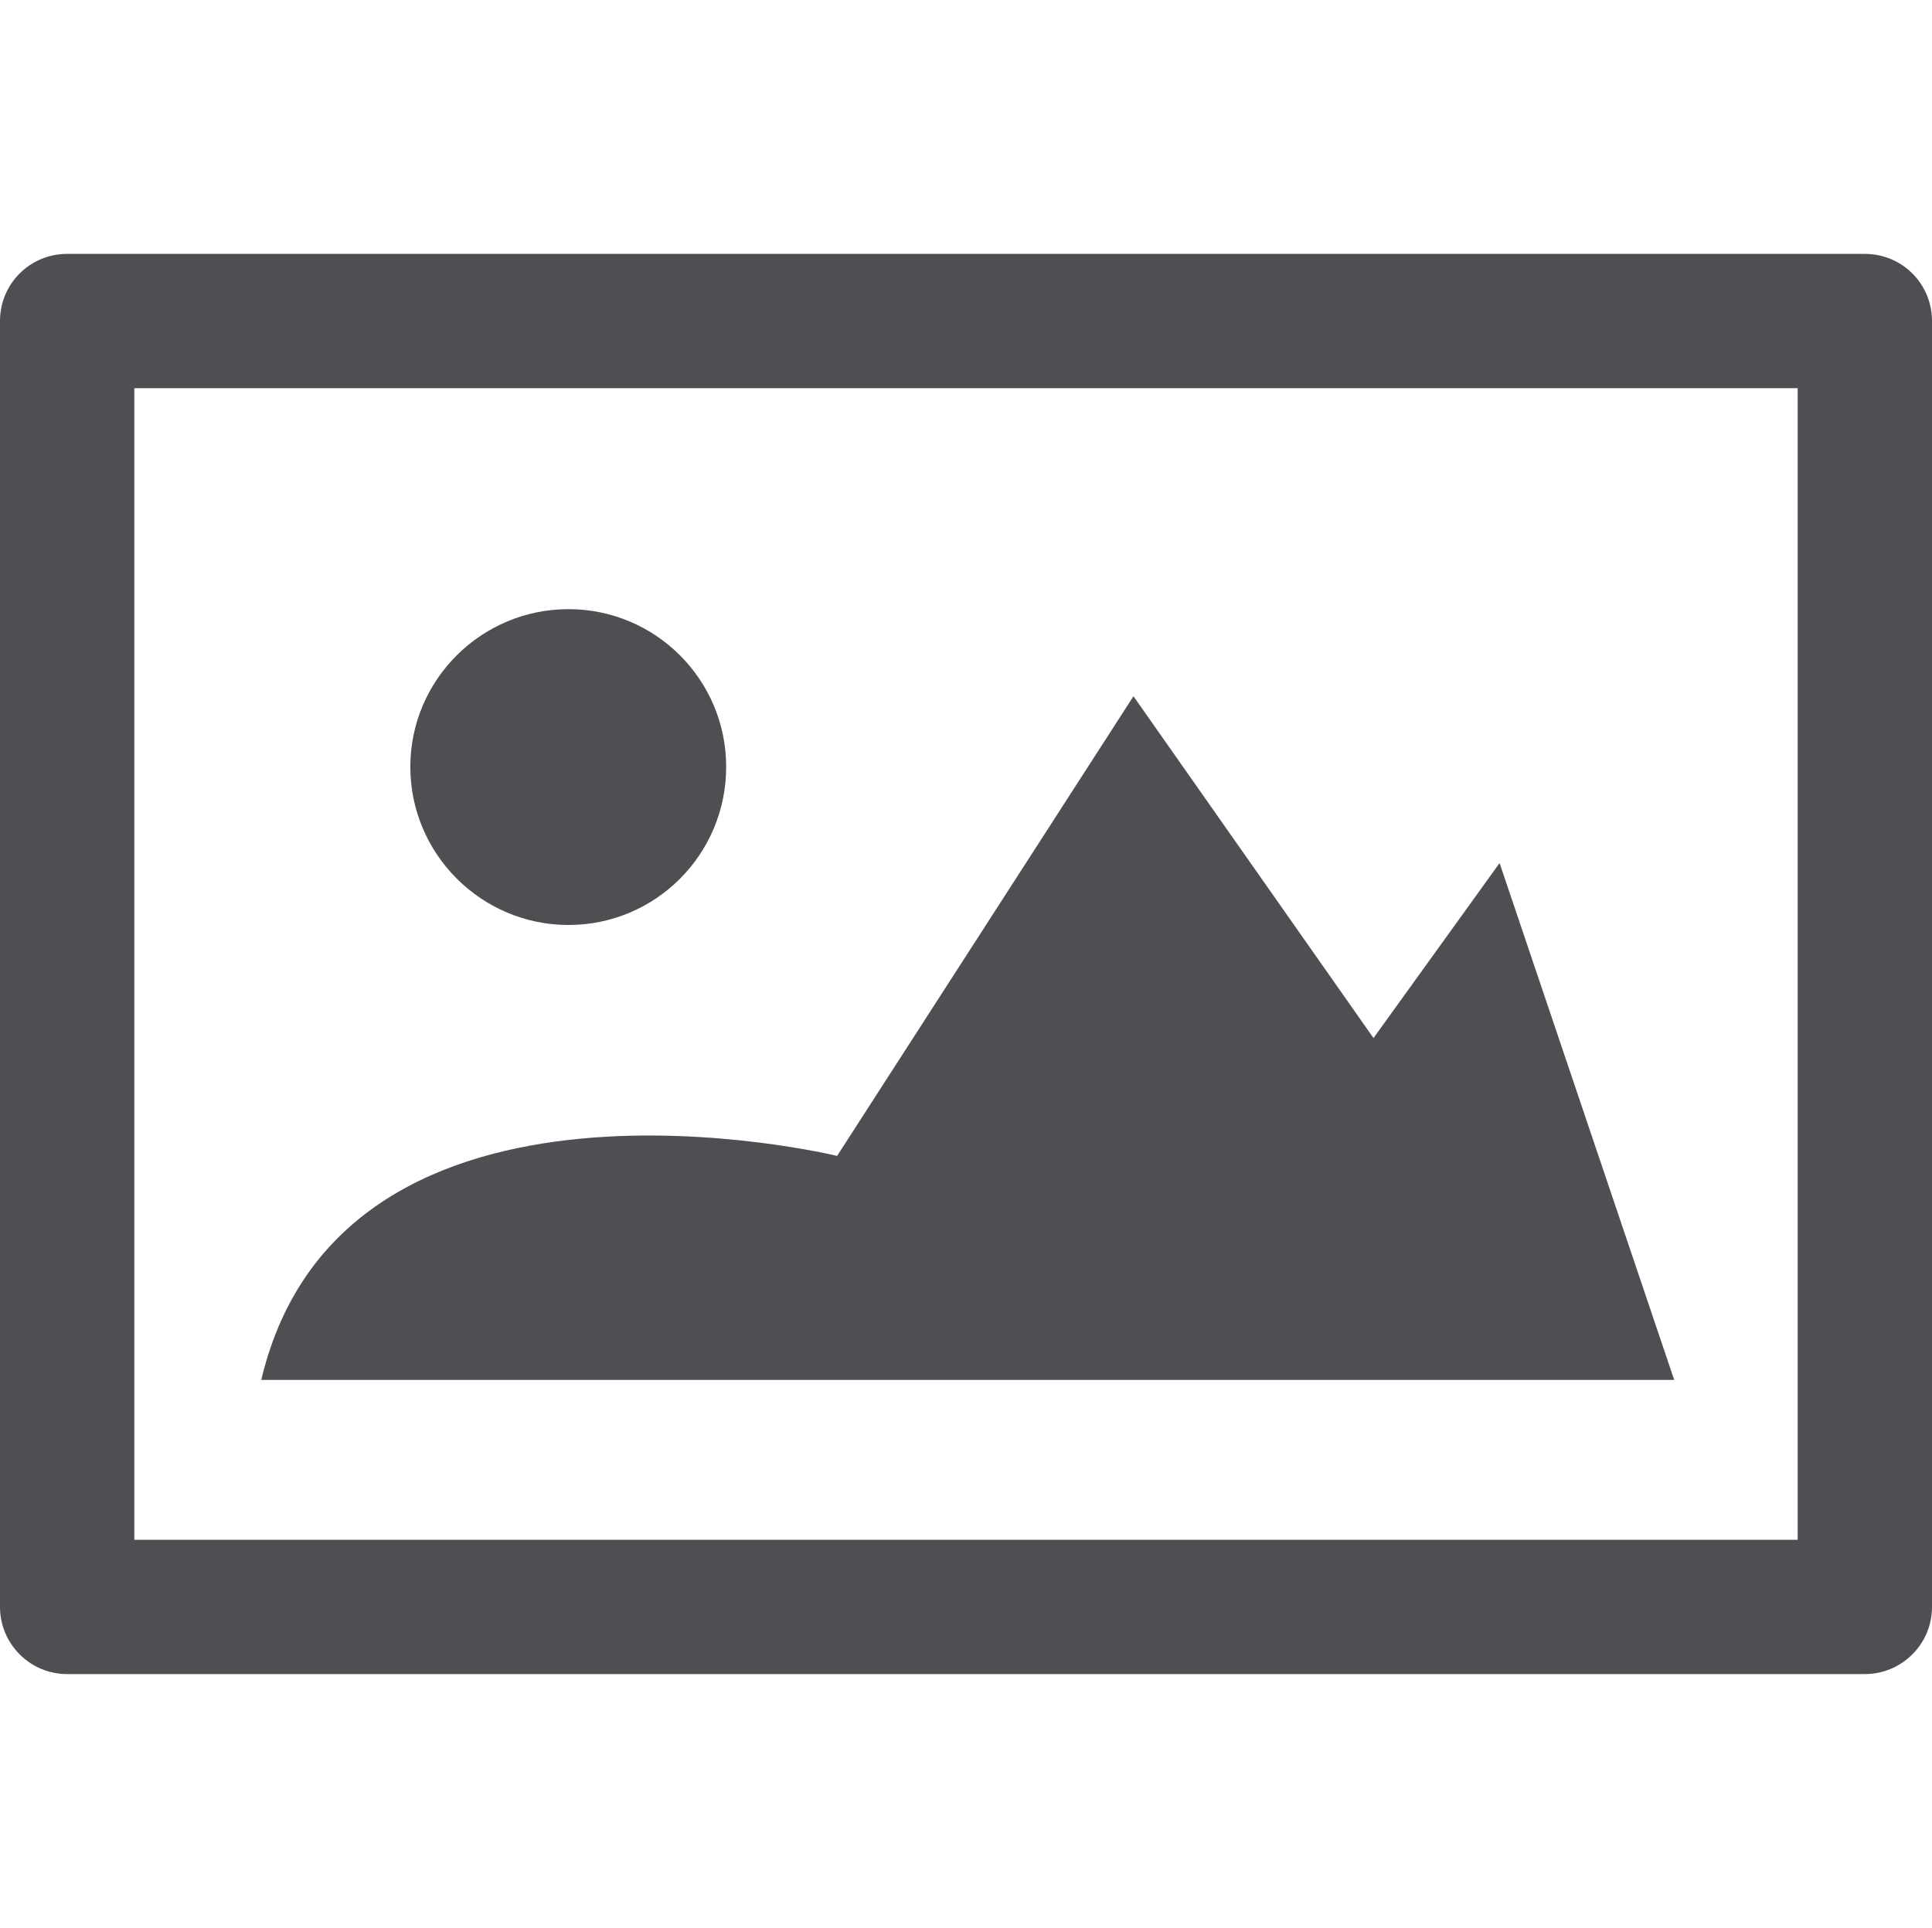 <?xml version="1.0" encoding="utf-8"?>
<!-- Generator: Adobe Illustrator 18.1.0, SVG Export Plug-In . SVG Version: 6.00 Build 0)  -->
<!DOCTYPE svg PUBLIC "-//W3C//DTD SVG 1.1//EN" "http://www.w3.org/Graphics/SVG/1.1/DTD/svg11.dtd">
<svg version="1.1" id="Layer_1" xmlns:x="http://ns.adobe.com/Extensibility/1.0/" xmlns:i="http://ns.adobe.com/AdobeIllustrator/10.0/" xmlns:graph="http://ns.adobe.com/Graphs/1.0/"
	 xmlns="http://www.w3.org/2000/svg" xmlns:xlink="http://www.w3.org/1999/xlink" x="0px" y="0px"
	 viewBox="2045.2 1194.3 445.9 445" enable-background="new 2045.2 1194.3 445.9 445" xml:space="preserve">
<g>
	<path fill="#4D4F53" d="M2475.6,1252.9h-414.9c-8.6,0-15.5,6.9-15.5,15.5v296.8c0,8.5,6.9,15.5,15.5,15.5h414.9
		c8.5,0,15.5-6.9,15.5-15.5v-296.8C2491.1,1259.8,2484.2,1252.9,2475.6,1252.9z M2460.1,1549.7h-383.9v-265.8h383.9V1549.7z"/>
	<path fill="#4D4F53" d="M2176.4,1407.8c20.1,0,36.4-16.3,36.4-36.5c0-20.1-16.3-36.4-36.4-36.4c-20.1,0-36.5,16.3-36.5,36.4
		S2156.3,1407.8,2176.4,1407.8z"/>
	<path fill="#4D4F53" d="M2391.3,1393.5l-29.1,40.4l-55.4-78.9l-68.4,106.1c0,0-114.1-27.8-132.9,51.7h326.1L2391.3,1393.5z"/>
</g>
</svg>
